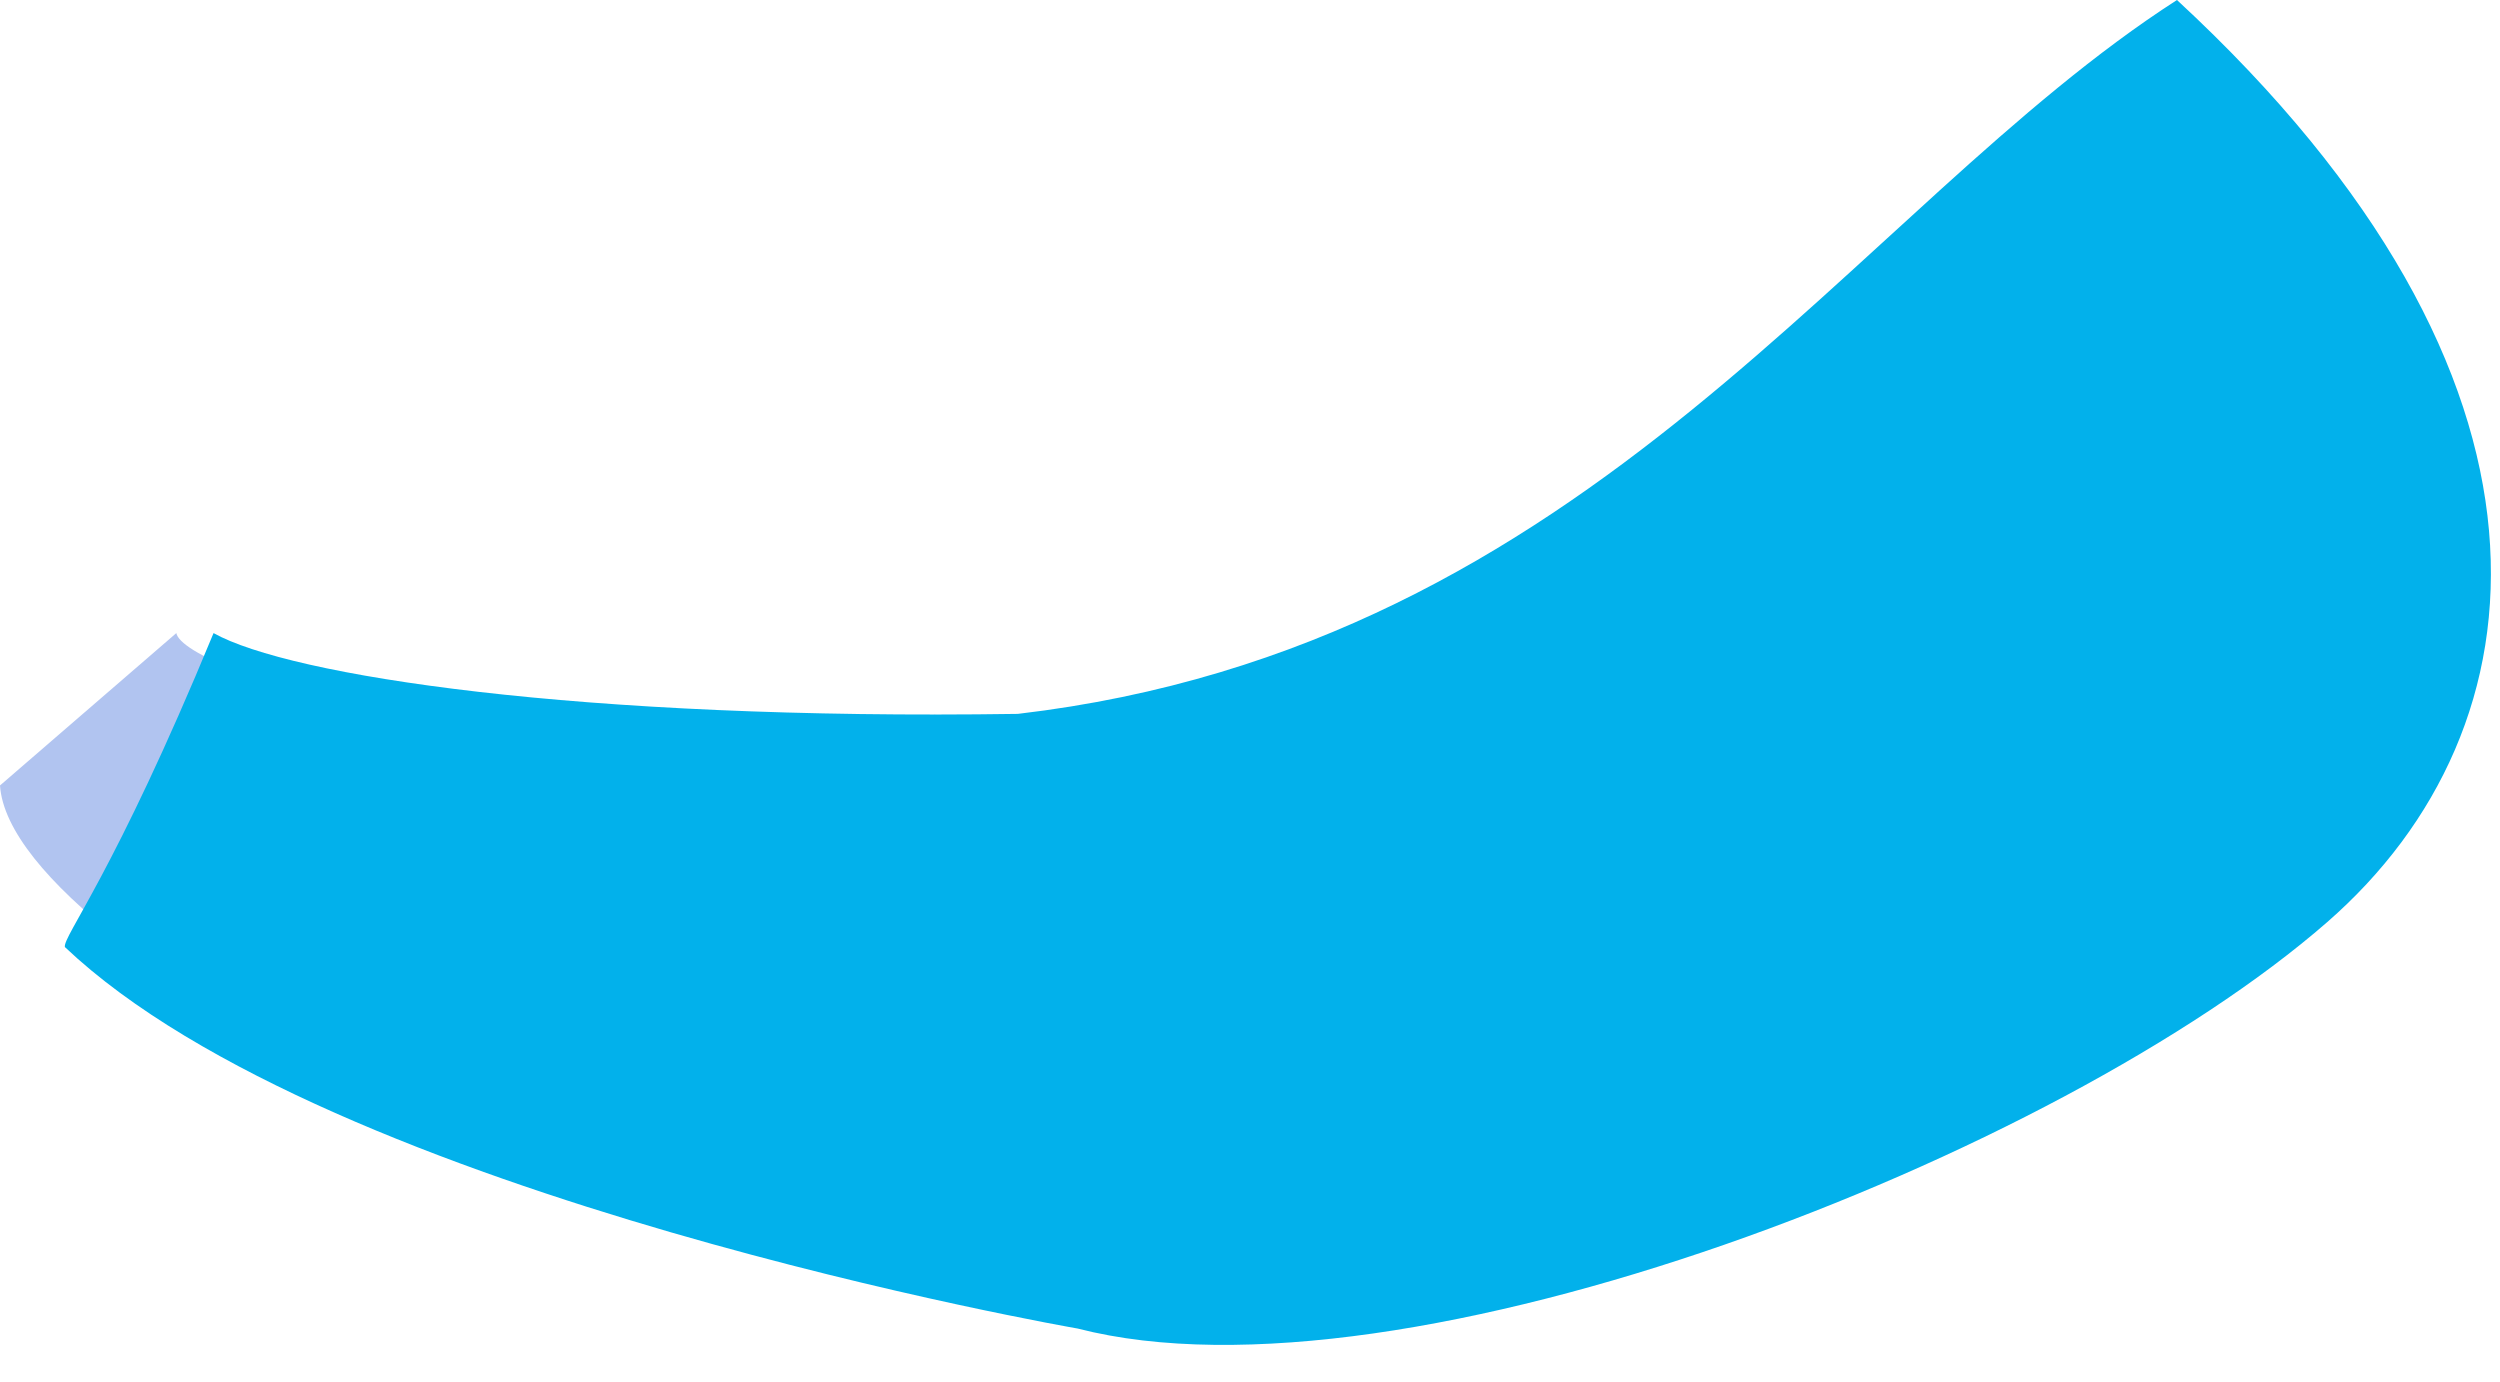 <?xml version="1.0" encoding="utf-8"?>
<svg xmlns="http://www.w3.org/2000/svg" fill="none" height="100%" overflow="visible" preserveAspectRatio="none" style="display: block;" viewBox="0 0 38 21" width="100%">
<g id="Group">
<path d="M2.68 9.623L0 11.939C0.177 14.631 10.676 19.685 15.351 19.336C18.823 17.808 14.214 10.864 14.214 10.864C7.781 11.858 2.783 10.2 2.68 9.622V9.623Z" fill="#B1C4F0" id="Vector"/>
<path d="M15.471 10.851C8.774 10.951 4.401 10.269 3.246 9.623C1.733 13.293 0.956 14.227 0.986 14.395C5.026 18.227 16.381 20.194 16.381 20.194C21.349 21.474 31.299 17.573 35.375 14.015C38.745 11.073 39.321 5.761 33.09 -1.24728e-05C28.157 3.175 24.229 9.824 15.471 10.851V10.851Z" fill="#02B1EB" id="Vector_2"/>
</g>
</svg>